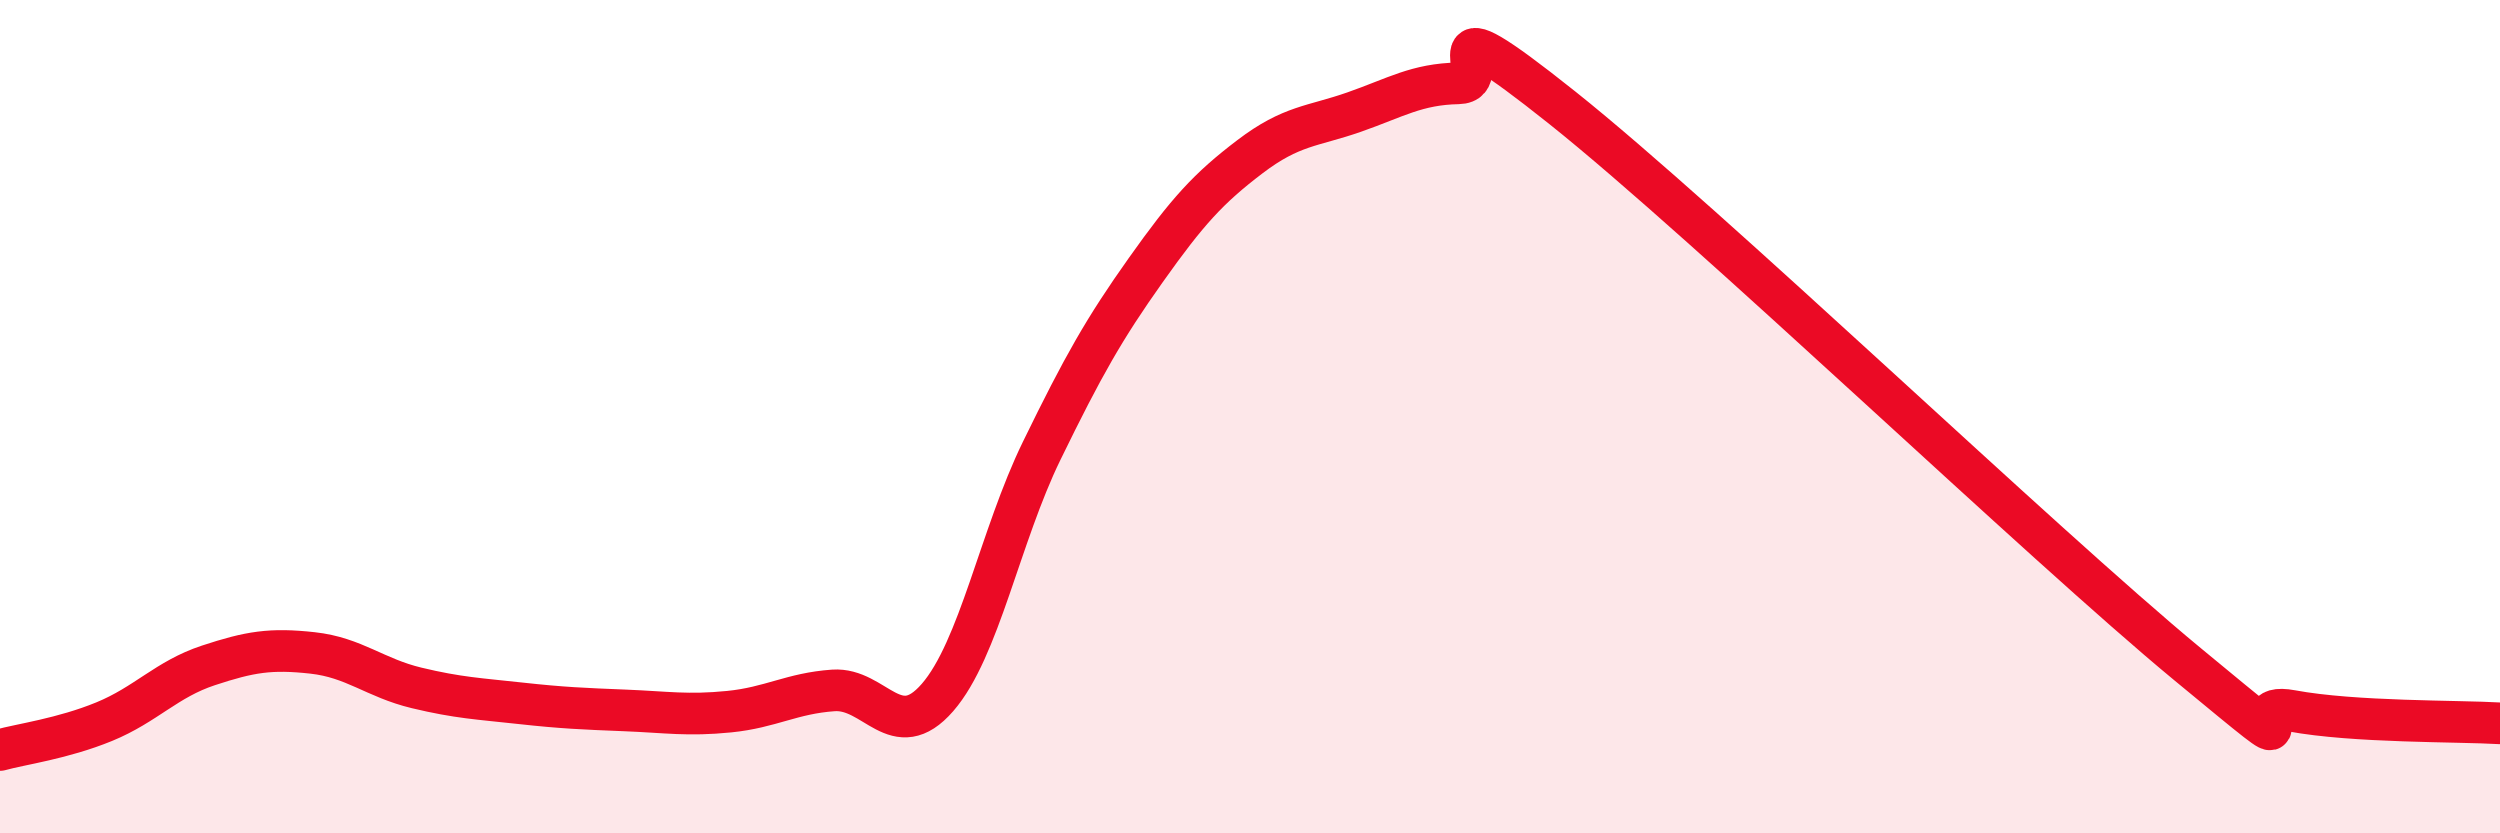 
    <svg width="60" height="20" viewBox="0 0 60 20" xmlns="http://www.w3.org/2000/svg">
      <path
        d="M 0,18 C 0.5,17.86 1.5,17.73 2.5,17.32 C 3.5,16.91 4,16.3 5,15.97 C 6,15.64 6.5,15.56 7.5,15.67 C 8.5,15.78 9,16.27 10,16.51 C 11,16.75 11.5,16.77 12.5,16.88 C 13.5,16.99 14,17.01 15,17.05 C 16,17.09 16.5,17.18 17.5,17.08 C 18.5,16.98 19,16.64 20,16.57 C 21,16.5 21.5,17.89 22.5,16.74 C 23.5,15.59 24,12.87 25,10.82 C 26,8.77 26.5,7.89 27.5,6.48 C 28.5,5.07 29,4.52 30,3.76 C 31,3 31.5,3.04 32.5,2.69 C 33.5,2.34 34,2.02 35,2 C 36,1.98 34,-0.2 37.5,2.59 C 41,5.38 49,13.05 52.5,15.94 C 56,18.83 53.5,16.78 55,17.06 C 56.5,17.34 59,17.3 60,17.36L60 20L0 20Z"
        fill="#EB0A25"
        opacity="0.1"
        stroke-linecap="round"
        stroke-linejoin="round"
      />
      <path
        d="M 0,18 C 0.5,17.86 1.5,17.73 2.5,17.32 C 3.5,16.91 4,16.3 5,15.97 C 6,15.64 6.5,15.56 7.5,15.67 C 8.5,15.78 9,16.27 10,16.51 C 11,16.75 11.5,16.77 12.5,16.88 C 13.5,16.99 14,17.01 15,17.05 C 16,17.09 16.5,17.18 17.5,17.08 C 18.5,16.98 19,16.64 20,16.57 C 21,16.5 21.5,17.89 22.5,16.74 C 23.5,15.59 24,12.87 25,10.82 C 26,8.77 26.5,7.89 27.5,6.48 C 28.5,5.07 29,4.52 30,3.76 C 31,3 31.5,3.04 32.5,2.69 C 33.5,2.34 34,2.02 35,2 C 36,1.98 34,-0.2 37.5,2.59 C 41,5.38 49,13.05 52.5,15.94 C 56,18.83 53.5,16.78 55,17.06 C 56.5,17.34 59,17.3 60,17.36"
        stroke="#EB0A25"
        stroke-width="1"
        fill="none"
        stroke-linecap="round"
        stroke-linejoin="round"
      />
    </svg>
  